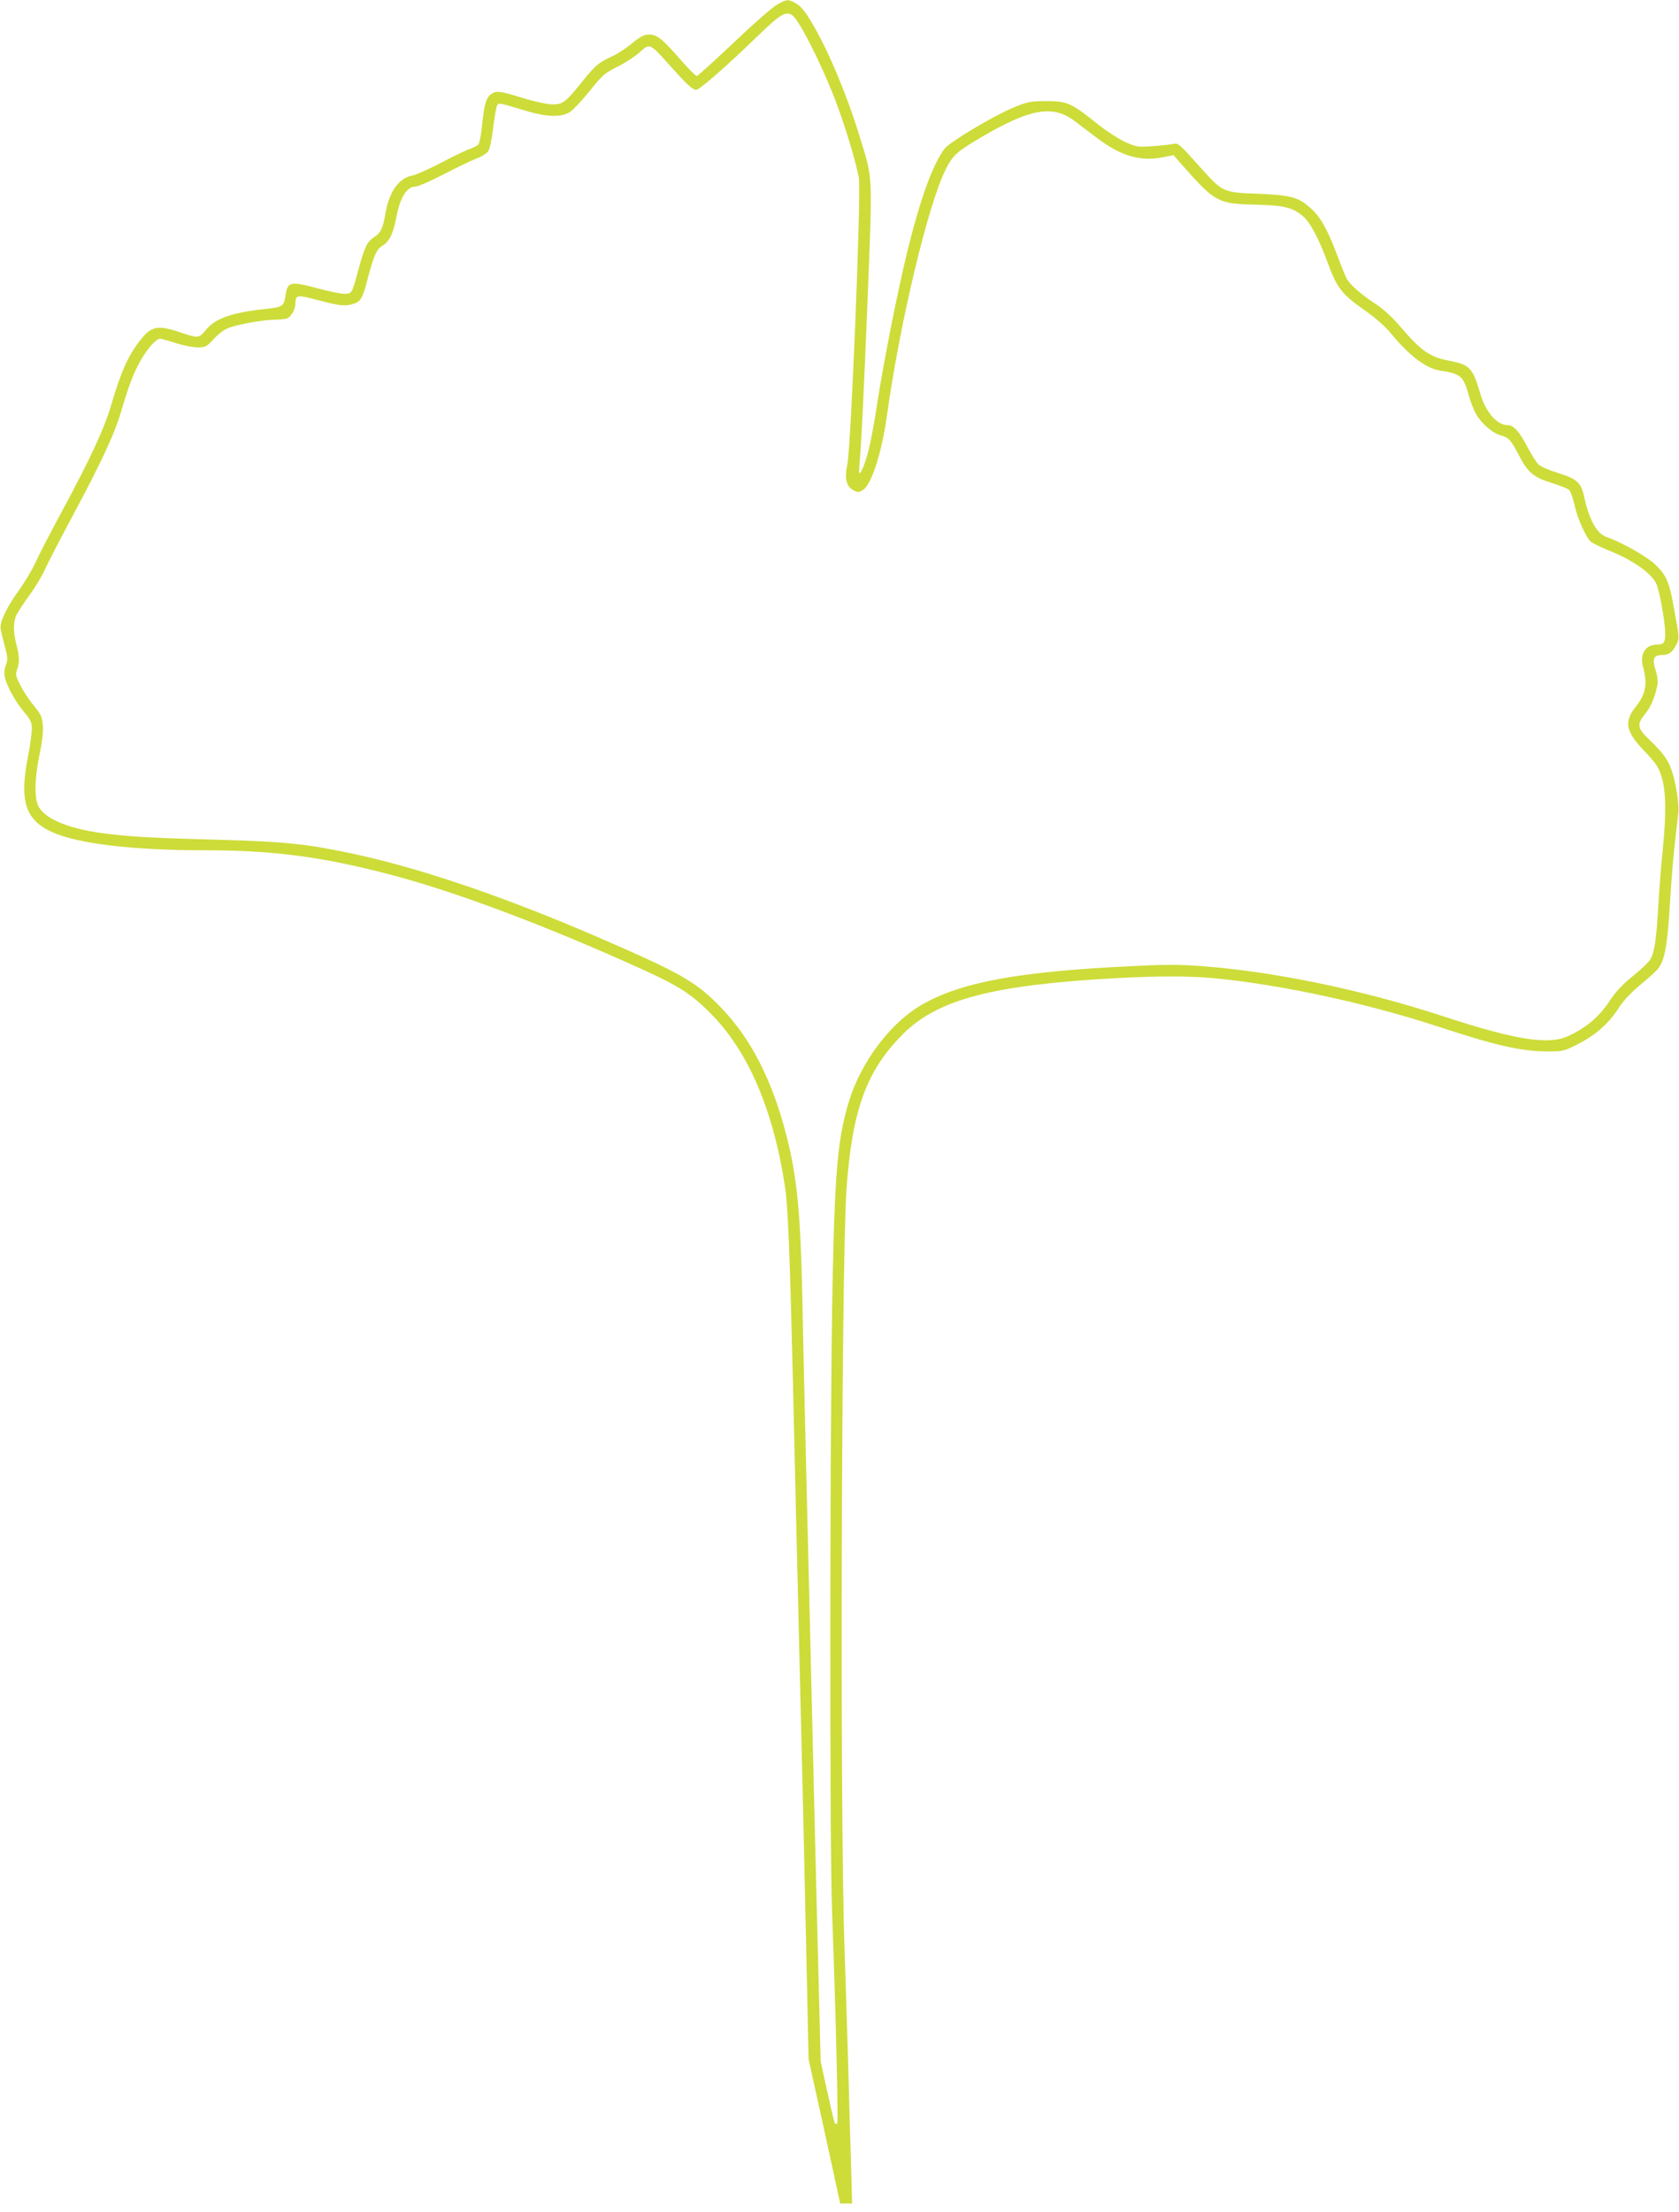 <?xml version="1.0" standalone="no"?>
<!DOCTYPE svg PUBLIC "-//W3C//DTD SVG 20010904//EN"
 "http://www.w3.org/TR/2001/REC-SVG-20010904/DTD/svg10.dtd">
<svg version="1.0" xmlns="http://www.w3.org/2000/svg"
 width="972pt" height="1280pt" viewBox="0 0 972 1280"
 preserveAspectRatio="xMidYMid meet">
<g transform="translate(0,1280) scale(0.1,-0.1)"
fill="#cddc39" stroke="none">
<path d="M4495 12771 c-27 -16 -140 -115 -250 -220 -110 -104 -205 -190 -211
-191 -7 0 -51 45 -99 100 -103 118 -131 140 -179 140 -27 0 -48 -11 -96 -50
-33 -28 -88 -64 -123 -79 -71 -33 -91 -50 -169 -146 -93 -117 -111 -130 -171
-129 -30 0 -104 17 -171 37 -133 41 -152 44 -183 22 -29 -20 -40 -60 -52 -178
-5 -54 -15 -105 -21 -112 -6 -8 -28 -19 -48 -26 -20 -6 -95 -42 -167 -80 -71
-37 -147 -71 -169 -75 -77 -14 -134 -95 -155 -220 -14 -85 -26 -110 -65 -136
-41 -27 -56 -58 -91 -188 -37 -139 -38 -140 -82 -140 -21 0 -87 14 -148 30
-162 44 -180 41 -192 -37 -10 -68 -13 -69 -127 -82 -189 -21 -282 -55 -335
-121 -37 -46 -46 -47 -127 -20 -145 51 -184 46 -246 -31 -73 -90 -116 -184
-174 -382 -40 -138 -124 -317 -292 -628 -61 -113 -127 -240 -146 -283 -19 -42
-63 -115 -96 -161 -72 -99 -114 -188 -106 -225 2 -14 13 -59 24 -100 17 -65
18 -79 6 -108 -8 -19 -11 -47 -7 -65 9 -50 58 -141 110 -204 44 -53 48 -62 47
-108 -1 -27 -11 -99 -23 -158 -49 -253 -14 -361 139 -431 149 -68 466 -106
885 -106 396 0 679 -37 1075 -141 386 -101 918 -302 1478 -557 194 -89 266
-136 372 -242 220 -219 367 -560 435 -1010 17 -114 28 -400 45 -1110 6 -250
15 -635 20 -855 5 -220 14 -596 20 -835 6 -239 15 -610 20 -825 5 -214 14
-622 20 -905 l11 -515 92 -417 91 -418 35 0 34 0 -6 223 c-4 122 -12 389 -17
592 -6 204 -16 503 -21 665 -27 737 -18 3952 11 4380 32 466 115 695 329 908
201 200 520 283 1231 322 236 13 426 13 565 0 385 -36 880 -143 1297 -279 338
-111 475 -142 628 -145 84 -1 102 2 152 26 124 58 208 129 272 230 21 34 69
85 118 126 46 38 91 78 100 89 46 51 61 131 78 423 6 102 18 241 26 310 8 69
17 148 20 175 6 53 -14 180 -41 254 -19 56 -53 101 -127 171 -70 66 -73 90
-24 149 32 39 57 96 71 168 4 20 0 53 -11 87 -20 65 -11 86 40 86 38 1 58 15
80 59 19 37 20 33 -14 216 -26 146 -43 186 -105 246 -46 46 -202 134 -278 159
-63 20 -105 95 -138 243 -16 75 -43 98 -155 132 -48 15 -96 36 -109 49 -12 12
-41 59 -65 104 -44 85 -78 122 -112 122 -62 0 -128 76 -159 184 -43 148 -60
166 -181 189 -109 20 -162 57 -283 199 -48 56 -99 102 -144 131 -84 55 -147
111 -166 147 -8 15 -32 75 -54 134 -56 148 -96 220 -153 271 -72 65 -116 76
-309 84 -197 7 -201 9 -325 147 -137 152 -131 147 -167 140 -18 -3 -71 -9
-118 -12 -83 -6 -90 -5 -158 26 -39 18 -115 68 -168 111 -141 113 -166 124
-288 124 -92 -1 -107 -4 -187 -37 -120 -50 -371 -200 -401 -240 -67 -90 -137
-282 -212 -583 -58 -238 -134 -619 -175 -879 -16 -109 -40 -235 -51 -279 -20
-78 -46 -143 -55 -135 -2 3 1 51 6 109 6 57 24 431 40 830 32 816 35 752 -40
998 -69 230 -176 489 -266 645 -52 92 -77 122 -116 142 -37 19 -46 18 -103
-15z m91 -59 c39 -25 165 -273 248 -487 56 -145 123 -366 138 -455 14 -85 -45
-1560 -67 -1659 -17 -79 -5 -129 38 -149 24 -12 31 -11 53 3 50 32 110 220
139 433 75 537 238 1220 340 1422 42 83 63 102 211 189 276 162 409 185 532
93 27 -20 85 -64 128 -97 142 -108 254 -141 386 -115 l62 12 65 -74 c174 -196
195 -207 402 -212 170 -4 219 -15 281 -66 42 -35 92 -128 144 -270 54 -146 81
-181 207 -270 68 -48 126 -98 160 -140 109 -132 203 -202 287 -215 114 -17
132 -32 161 -136 11 -41 31 -92 44 -115 33 -56 96 -111 143 -123 47 -13 59
-26 107 -119 50 -96 85 -125 190 -157 46 -14 91 -33 99 -40 8 -8 22 -47 31
-87 17 -77 66 -187 94 -212 9 -8 56 -31 104 -51 138 -55 241 -127 274 -189 19
-37 53 -223 53 -292 0 -54 -8 -64 -50 -64 -63 0 -98 -55 -79 -125 28 -103 17
-161 -41 -234 -70 -87 -59 -143 48 -255 70 -74 83 -93 101 -151 26 -82 28
-215 7 -420 -8 -77 -20 -225 -26 -330 -12 -197 -21 -258 -45 -305 -8 -15 -53
-58 -100 -96 -63 -51 -101 -91 -141 -152 -60 -89 -132 -149 -235 -197 -114
-53 -304 -23 -726 115 -466 153 -985 260 -1402 290 -113 9 -217 9 -390 0 -664
-31 -1001 -93 -1230 -227 -176 -103 -344 -325 -414 -549 -66 -209 -84 -407
-97 -1054 -16 -782 -18 -3244 -3 -3640 21 -563 37 -1219 30 -1226 -4 -4 -10
-5 -13 -2 -3 3 -23 85 -44 182 l-39 177 -10 397 c-6 218 -15 593 -21 832 -6
239 -15 615 -20 835 -5 220 -14 596 -20 835 -6 239 -15 613 -20 830 -5 217
-12 526 -15 685 -10 490 -30 699 -90 936 -82 324 -206 568 -381 749 -145 150
-227 197 -719 410 -542 234 -1031 400 -1430 484 -253 53 -382 66 -735 76 -395
11 -516 17 -668 35 -213 26 -353 81 -397 155 -27 47 -26 160 4 305 15 69 22
130 19 166 -4 51 -10 64 -52 116 -27 32 -62 85 -78 118 -27 52 -29 63 -19 90
15 42 14 79 -4 145 -19 72 -19 133 1 173 9 18 43 69 75 114 33 44 73 111 89
148 17 37 87 173 157 303 176 329 246 480 287 620 44 148 67 209 111 287 36
65 89 125 111 125 7 0 48 -11 91 -25 43 -14 100 -25 127 -25 46 0 52 3 95 50
30 32 62 55 91 65 57 20 200 45 259 45 25 0 56 3 69 6 25 7 52 51 52 86 0 51
10 53 117 25 134 -36 166 -40 213 -27 46 12 58 31 84 130 40 152 56 188 90
208 40 24 63 70 81 167 22 114 60 175 110 175 14 0 87 32 163 71 75 39 160 80
189 91 30 11 61 30 70 44 9 15 21 72 29 141 8 64 18 121 24 127 11 11 13 10
174 -38 115 -34 200 -35 247 -3 18 12 70 67 114 122 74 92 87 103 162 140 44
22 102 60 127 83 57 52 58 52 163 -65 111 -124 142 -153 164 -153 18 0 178
139 354 310 132 128 164 147 201 122z"/>
</g>
</svg>
